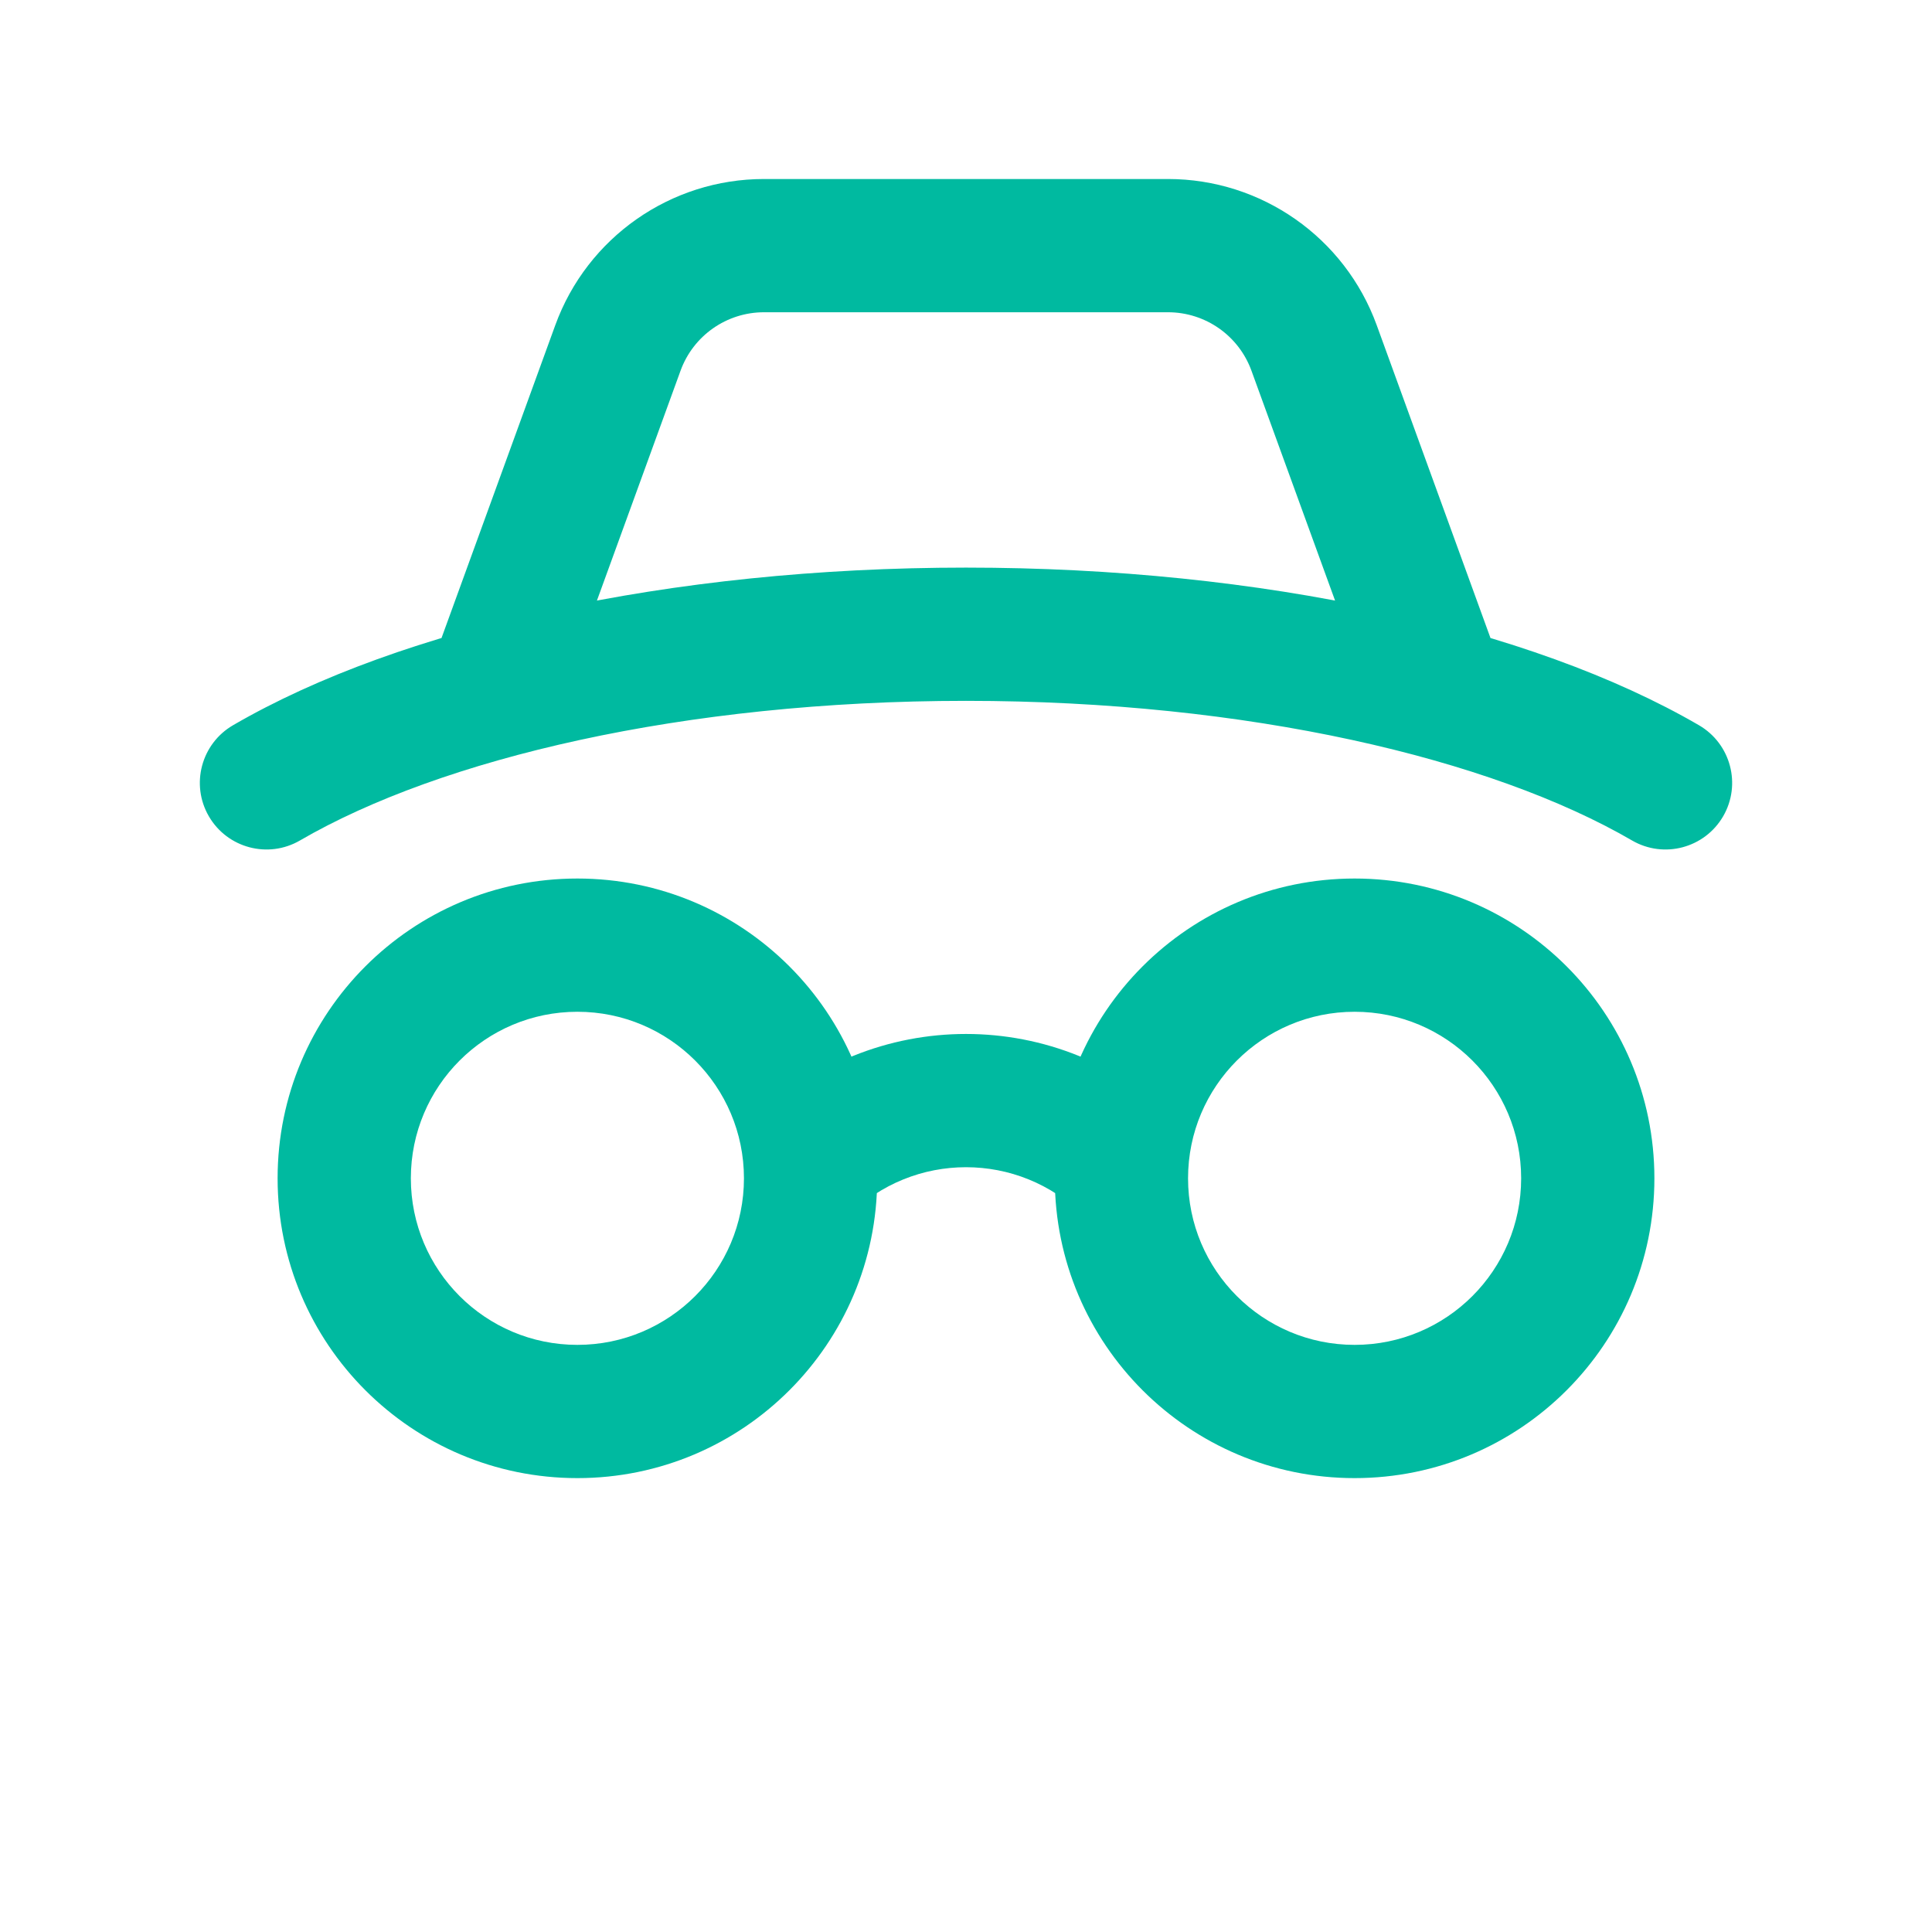 <svg width="29" height="29" viewBox="0 0 29 29" fill="none" xmlns="http://www.w3.org/2000/svg">
<path d="M12.167 17.687C12.167 19.62 10.6 21.187 8.667 21.187C6.734 21.187 5.167 19.62 5.167 17.687C5.167 15.754 6.734 14.187 8.667 14.187C10.6 14.187 12.167 15.754 12.167 17.687Z" fill="none"/>
<path d="M23.833 17.687C23.833 19.62 22.266 21.187 20.333 21.187C18.4 21.187 16.833 19.62 16.833 17.687C16.833 15.754 18.4 14.187 20.333 14.187C22.266 14.187 23.833 15.754 23.833 17.687Z" fill="none"/>
<path d="M3.498 10.886C3.02 11.164 2.858 11.776 3.135 12.253C3.413 12.731 4.025 12.893 4.502 12.616L3.498 10.886ZM24.498 12.616C24.975 12.893 25.587 12.731 25.865 12.253C26.142 11.776 25.98 11.164 25.502 10.886L24.498 12.616ZM6.56 9.762C6.371 10.281 6.639 10.855 7.158 11.043C7.677 11.232 8.251 10.964 8.44 10.445L6.56 9.762ZM9.275 5.223L8.335 4.881L9.275 5.223ZM19.725 5.223L18.785 5.565V5.565L19.725 5.223ZM20.56 10.445C20.749 10.964 21.323 11.232 21.842 11.043C22.361 10.855 22.628 10.281 22.44 9.762L20.56 10.445ZM4.502 12.616C6.619 11.386 10.262 10.52 14.5 10.52V8.52C10.058 8.52 6.026 9.417 3.498 10.886L4.502 12.616ZM14.5 10.52C18.738 10.52 22.381 11.386 24.498 12.616L25.502 10.886C22.974 9.417 18.942 8.52 14.5 8.52V10.52ZM8.44 10.445L10.215 5.565L8.335 4.881L6.56 9.762L8.44 10.445ZM11.468 4.687H17.532V2.687H11.468V4.687ZM18.785 5.565L20.56 10.445L22.44 9.762L20.665 4.881L18.785 5.565ZM17.532 4.687C18.093 4.687 18.594 5.038 18.785 5.565L20.665 4.881C20.186 3.564 18.934 2.687 17.532 2.687V4.687ZM10.215 5.565C10.406 5.038 10.907 4.687 11.468 4.687V2.687C10.066 2.687 8.814 3.564 8.335 4.881L10.215 5.565ZM11.167 17.687C11.167 19.068 10.047 20.187 8.667 20.187V22.187C11.152 22.187 13.167 20.172 13.167 17.687H11.167ZM8.667 20.187C7.286 20.187 6.167 19.068 6.167 17.687H4.167C4.167 20.172 6.181 22.187 8.667 22.187V20.187ZM6.167 17.687C6.167 16.306 7.286 15.187 8.667 15.187V13.187C6.181 13.187 4.167 15.202 4.167 17.687H6.167ZM8.667 15.187C10.047 15.187 11.167 16.306 11.167 17.687H13.167C13.167 15.202 11.152 13.187 8.667 13.187V15.187ZM22.833 17.687C22.833 19.068 21.714 20.187 20.333 20.187V22.187C22.819 22.187 24.833 20.172 24.833 17.687H22.833ZM20.333 20.187C18.953 20.187 17.833 19.068 17.833 17.687H15.833C15.833 20.172 17.848 22.187 20.333 22.187V20.187ZM17.833 17.687C17.833 16.306 18.953 15.187 20.333 15.187V13.187C17.848 13.187 15.833 15.202 15.833 17.687H17.833ZM20.333 15.187C21.714 15.187 22.833 16.306 22.833 17.687H24.833C24.833 15.202 22.819 13.187 20.333 13.187V15.187ZM12.732 18.253C13.709 17.276 15.291 17.276 16.268 18.253L17.682 16.838C15.925 15.081 13.075 15.081 11.318 16.838L12.732 18.253Z" fill="#00BAA0"/>
</svg>
